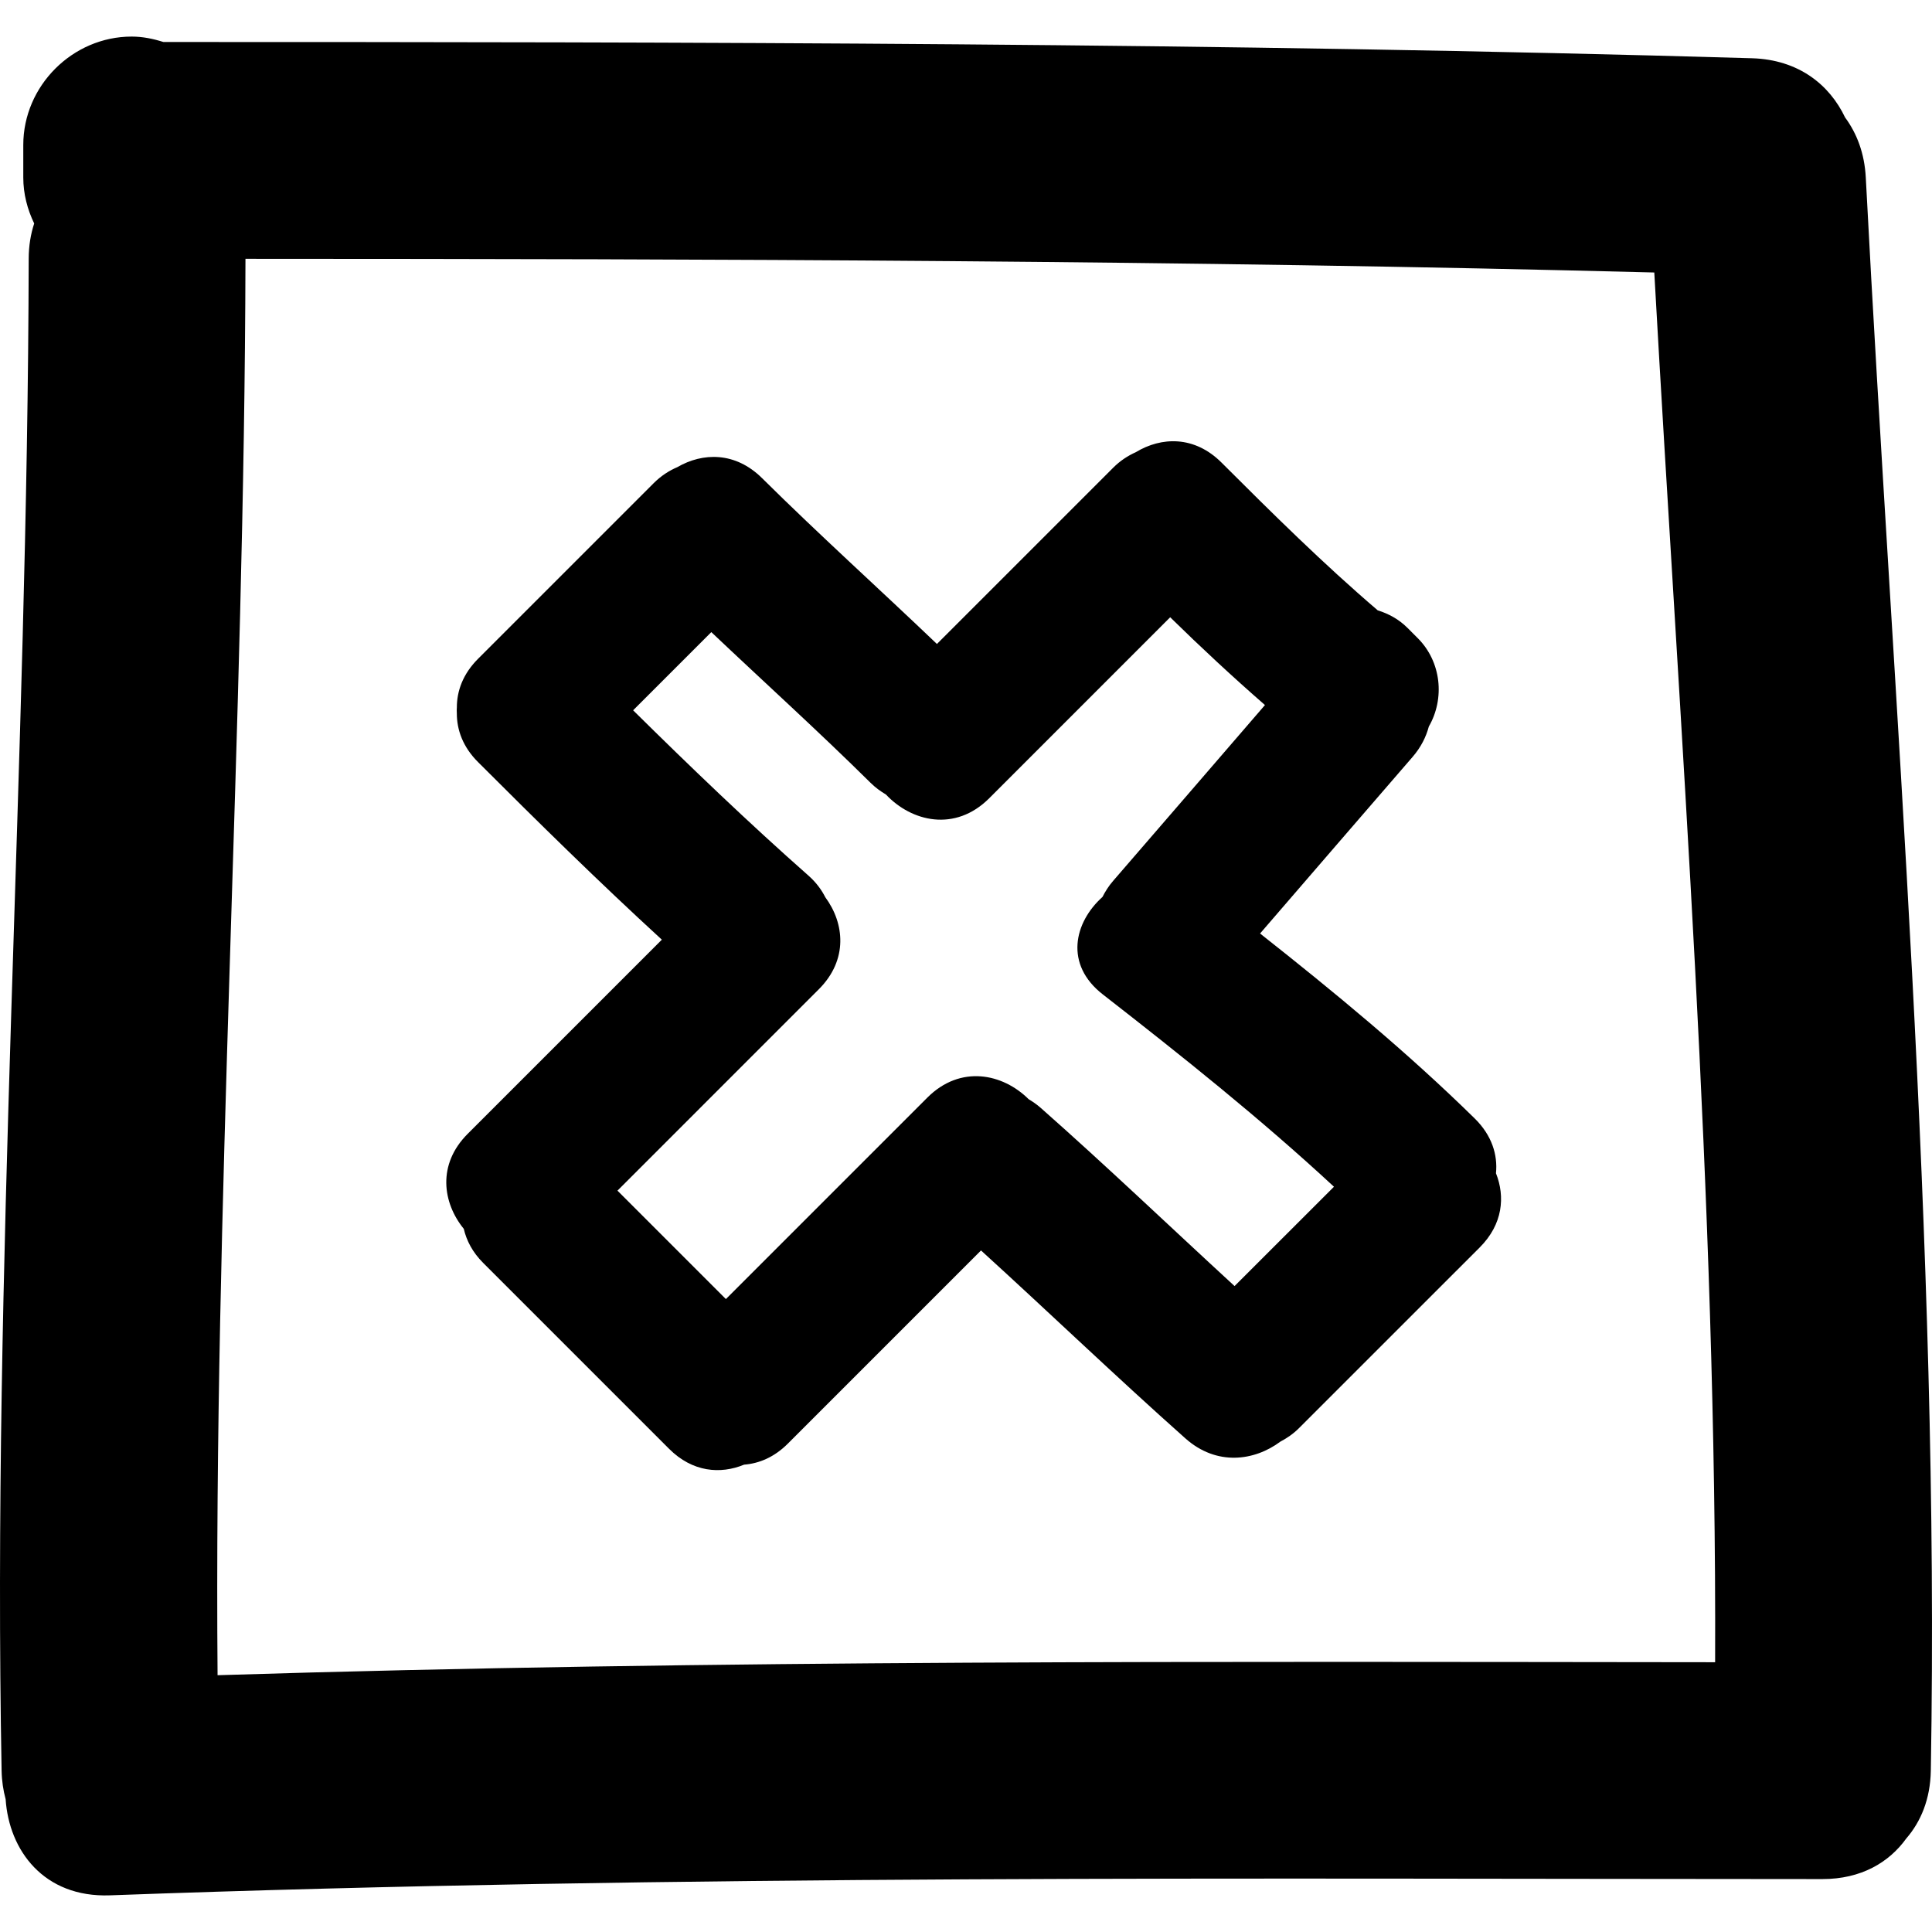 <?xml version="1.0" encoding="iso-8859-1"?>
<!-- Uploaded to: SVG Repo, www.svgrepo.com, Generator: SVG Repo Mixer Tools -->
<!DOCTYPE svg PUBLIC "-//W3C//DTD SVG 1.1//EN" "http://www.w3.org/Graphics/SVG/1.1/DTD/svg11.dtd">
<svg fill="#000000" version="1.1" id="Capa_1" xmlns="http://www.w3.org/2000/svg" xmlns:xlink="http://www.w3.org/1999/xlink" 
	 width="800px" height="800px" viewBox="0 0 463.456 463.455"
	 xml:space="preserve">
<g>
	<g>
		<path d="M442.606,28.174c-3.728-7.841-11.156-13.873-22.333-14.201c-127-3.712-254.039-3.895-381.077-3.899
			c-2.435-0.77-4.956-1.3-7.612-1.3c-14.175,0-25.999,11.824-25.999,25.999v7.8c0,3.94,0.987,7.66,2.615,11.034
			c-0.828,2.537-1.31,5.345-1.315,8.465c-0.257,120.938-8.772,241.732-6.5,362.689c0.046,2.468,0.398,4.728,0.965,6.835
			c0.808,12.259,9.133,23.644,25.034,23.064c136.88-5.007,273.84-3.931,410.788-3.9c9.272,0,15.971-3.98,20.114-9.739
			c3.498-4.042,5.764-9.445,5.885-16.26c2.209-127.64-8.973-254.833-15.6-382.188C447.267,36.753,445.414,31.969,442.606,28.174z
			 M52.191,401.854c-0.927-113.295,6.451-226.473,6.692-339.772c112.666,0.025,225.33,0.37,337.955,3.285
			c6.2,111.086,15.005,222.075,14.594,333.374C291.673,398.63,171.902,398.122,52.191,401.854z"/>
		<path d="M353.726,268.268c-16.204-15.909-33.667-30.295-51.455-44.335c12.192-14.122,24.374-28.261,36.592-42.368
			c2.006-2.318,3.225-4.789,3.89-7.279c3.864-6.693,3.021-15.534-2.661-21.206l-2.473-2.476c-2.041-2.039-4.509-3.385-7.124-4.192
			c-13.071-11.184-25.299-23.277-37.466-35.442c-6.525-6.52-14.482-6.192-20.565-2.496c-1.869,0.838-3.717,2.008-5.443,3.74
			l-42.267,42.264c-13.932-13.317-28.262-26.217-41.959-39.789c-6.437-6.375-14.247-6.146-20.294-2.638
			c-1.965,0.838-3.899,2.059-5.715,3.874l-42.112,42.114c-3.641,3.646-5.091,7.736-5.081,11.71
			c-0.028,0.233-0.018,0.467-0.028,0.701c0.01,0.208,0.005,0.421,0.023,0.63c-0.013,3.979,1.429,8.082,5.085,11.73
			c14.459,14.462,29.023,28.792,44.094,42.604l-46.575,46.575c-7.353,7.353-6.022,16.533-0.941,22.785
			c0.665,2.817,2.084,5.61,4.659,8.18l44.59,44.59c5.636,5.637,12.344,6.135,17.997,3.804c3.582-0.279,7.221-1.772,10.493-5.042
			l46.339-46.342c16.423,14.949,32.443,30.336,49.038,45.092c7.47,6.643,16.504,5.438,22.78,0.762
			c1.533-0.807,3.041-1.812,4.469-3.239l43.355-43.346c5.561-5.565,6.114-12.177,3.89-17.783
			C359.296,277.027,357.895,272.351,353.726,268.268z M296.152,308.506c-15.492-14.238-30.691-28.782-46.469-42.716
			c-0.954-0.843-1.939-1.519-2.93-2.112c-6.2-6.16-16.354-8.328-24.316-0.361l-48.307,48.308l-26.009-26.01l48.302-48.307
			c7.066-7.063,6.152-15.833,1.566-22.054c-0.922-1.806-2.191-3.562-4.037-5.195c-14.465-12.771-28.358-26.119-42.076-39.669
			l18.756-18.755c12.72,12.047,25.72,23.803,38.184,36.132c1.191,1.181,2.433,2.069,3.702,2.818
			c6.139,6.543,16.597,9.079,24.785,0.901l43.407-43.414c7.383,7.233,14.944,14.269,22.733,21.059
			c-12.136,14.056-24.257,28.132-36.414,42.172c-1.087,1.247-1.889,2.546-2.569,3.867c-6.814,6.127-9.161,16.188,0.097,23.382
			c19.001,14.792,37.79,29.772,55.441,46.128L296.152,308.506z"/>
	</g>
</g>
</svg>